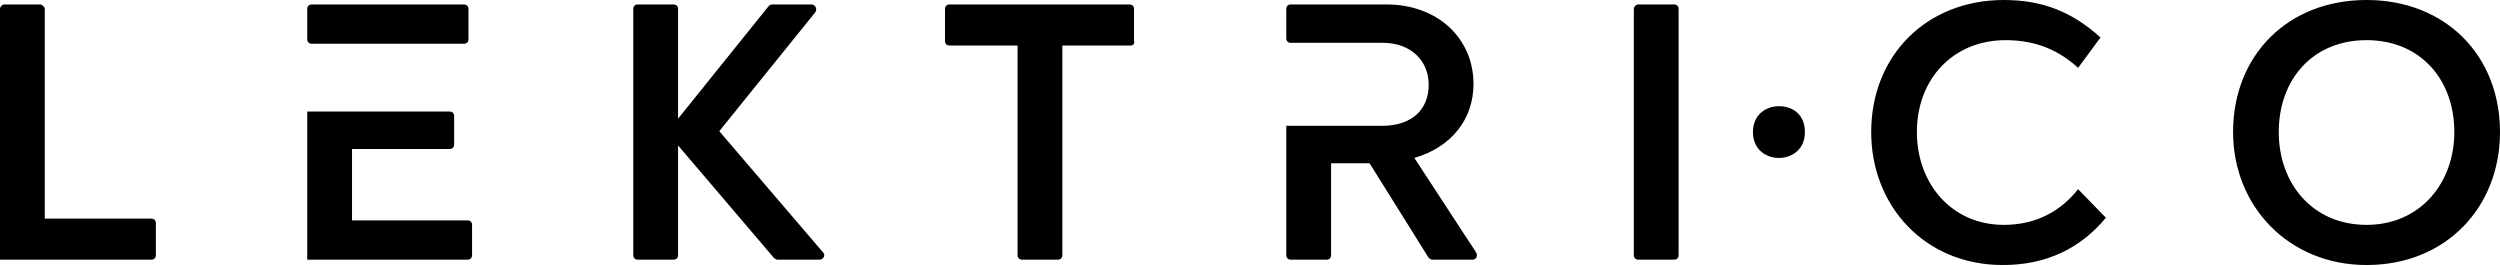 <?xml version="1.0" encoding="UTF-8"?> <svg xmlns="http://www.w3.org/2000/svg" fill="currentColor" height="204" viewBox="0 0 1920 204" width="1920"><path d="m1437.08 101.424c0-58.935 42.65-101.424 101.81-101.424 29.58 0 52.28 8.909 74.3 28.782l-17.2 23.3c-14.45-13.021-31.65-21.244-55.72-21.244-39.9 0-68.11 29.468-68.11 70.586 0 39.747 26.83 71.271 66.73 71.271 25.45 0 44.03-10.965 57.1-27.412l21.32 21.93c-19.26 23.3-45.4 36.321-79.11 36.321-60.54 0-101.12-45.915-101.12-102.11zm277.92 0c0-58.935 41.96-101.424 102.5-101.424s102.5 42.489 102.5 101.424c0 57.565-41.28 102.11-102.5 102.11-59.85 0-102.5-45.23-102.5-102.11zm169.92 0c0-40.432-26.15-70.586-67.42-70.586-41.28 0-67.42 30.153-67.42 70.586 0 39.747 26.14 71.271 67.42 71.271 41.27 0 67.42-32.209 67.42-71.271zm-538.65 0c0-13.706 10.32-19.873 19.95-19.873 10.32 0 19.95 6.168 19.95 19.873 0 13.706-10.32 19.874-19.95 19.874s-19.95-6.168-19.95-19.874zm-1075.915 67.845v-54.824h74.984c2.063 0 3.439-1.371 3.439-3.427v-21.929c0-2.056-1.376-3.426-3.439-3.426h-109.381v113.76h123.139c2.064 0 3.44-1.371 3.44-3.427v-23.3c0-2.056-1.376-3.426-3.44-3.426zm89.43-139.116v-23.3c0-2.056-1.376-3.426-3.44-3.426h-116.947c-2.064 0-3.44 1.371-3.44 3.426v23.3c0 2.056 1.376 3.426 3.44 3.426h116.947c2.064 0 3.44-1.371 3.44-3.426zm726.445 91.145c28.21-8.224 45.41-29.468 45.41-56.88 0-34.95-27.52-60.992-66.73-60.992h-73.609c-2.064 0-3.44 1.371-3.44 3.426v22.615c0 2.056 1.376 3.426 3.44 3.426h70.859c21.32 0 35.08 13.706 35.08 32.209 0 19.188-13.07 31.524-35.77 31.524h-73.609v99.368c0 2.056 1.376 3.427 3.44 3.427h27.519c2.06 0 3.44-1.371 3.44-3.427v-70.585h29.58l45.4 72.641c.69.685 2.06 1.371 2.75 1.371h30.96c2.75 0 4.13-2.741 2.75-5.483zm-456.778 78.124h-32.333c-.688 0-2.063-.686-2.751-1.371l-73.608-86.347v84.291c0 2.056-1.376 3.427-3.44 3.427h-27.517c-2.064 0-3.44-1.371-3.44-3.427v-189.142c0-2.056 1.376-3.426 3.44-3.426h27.517c2.064 0 3.44 1.371 3.44 3.426v84.292l69.48-86.348c.688-.685 1.376-1.371 2.752-1.371h30.268c2.752 0 4.816 3.426 2.752 6.168l-73.608 91.145 79.799 93.2c2.064 2.056 0 5.483-2.751 5.483zm-626.012-195.996h27.517c1.376 0 3.44 2.056 3.44 3.426v161.045h81.863c2.064 0 3.44 1.371 3.44 3.427v24.67c0 2.056-1.376 3.427-3.44 3.427h-116.259v-192.569c0-1.371 1.376-3.426 3.44-3.426zm864.722 31.524h-52.282v161.045c0 2.056-1.376 3.427-3.44 3.427h-27.517c-2.064 0-3.44-1.371-3.44-3.427v-161.045h-52.282c-2.064 0-3.44-1.371-3.44-3.426v-24.671c0-2.056 1.376-3.426 3.44-3.426h138.273c2.064 0 3.44 1.371 3.44 3.426v24.671c.688 2.056-.688 3.426-2.752 3.426zm390.058-31.524h27.51c2.07 0 3.44 1.371 3.44 3.426v189.142c0 2.056-1.37 3.427-3.44 3.427h-27.51c-2.07 0-3.44-1.371-3.44-3.427v-189.142c0-1.371 1.37-3.426 3.44-3.426z"></path></svg> 
